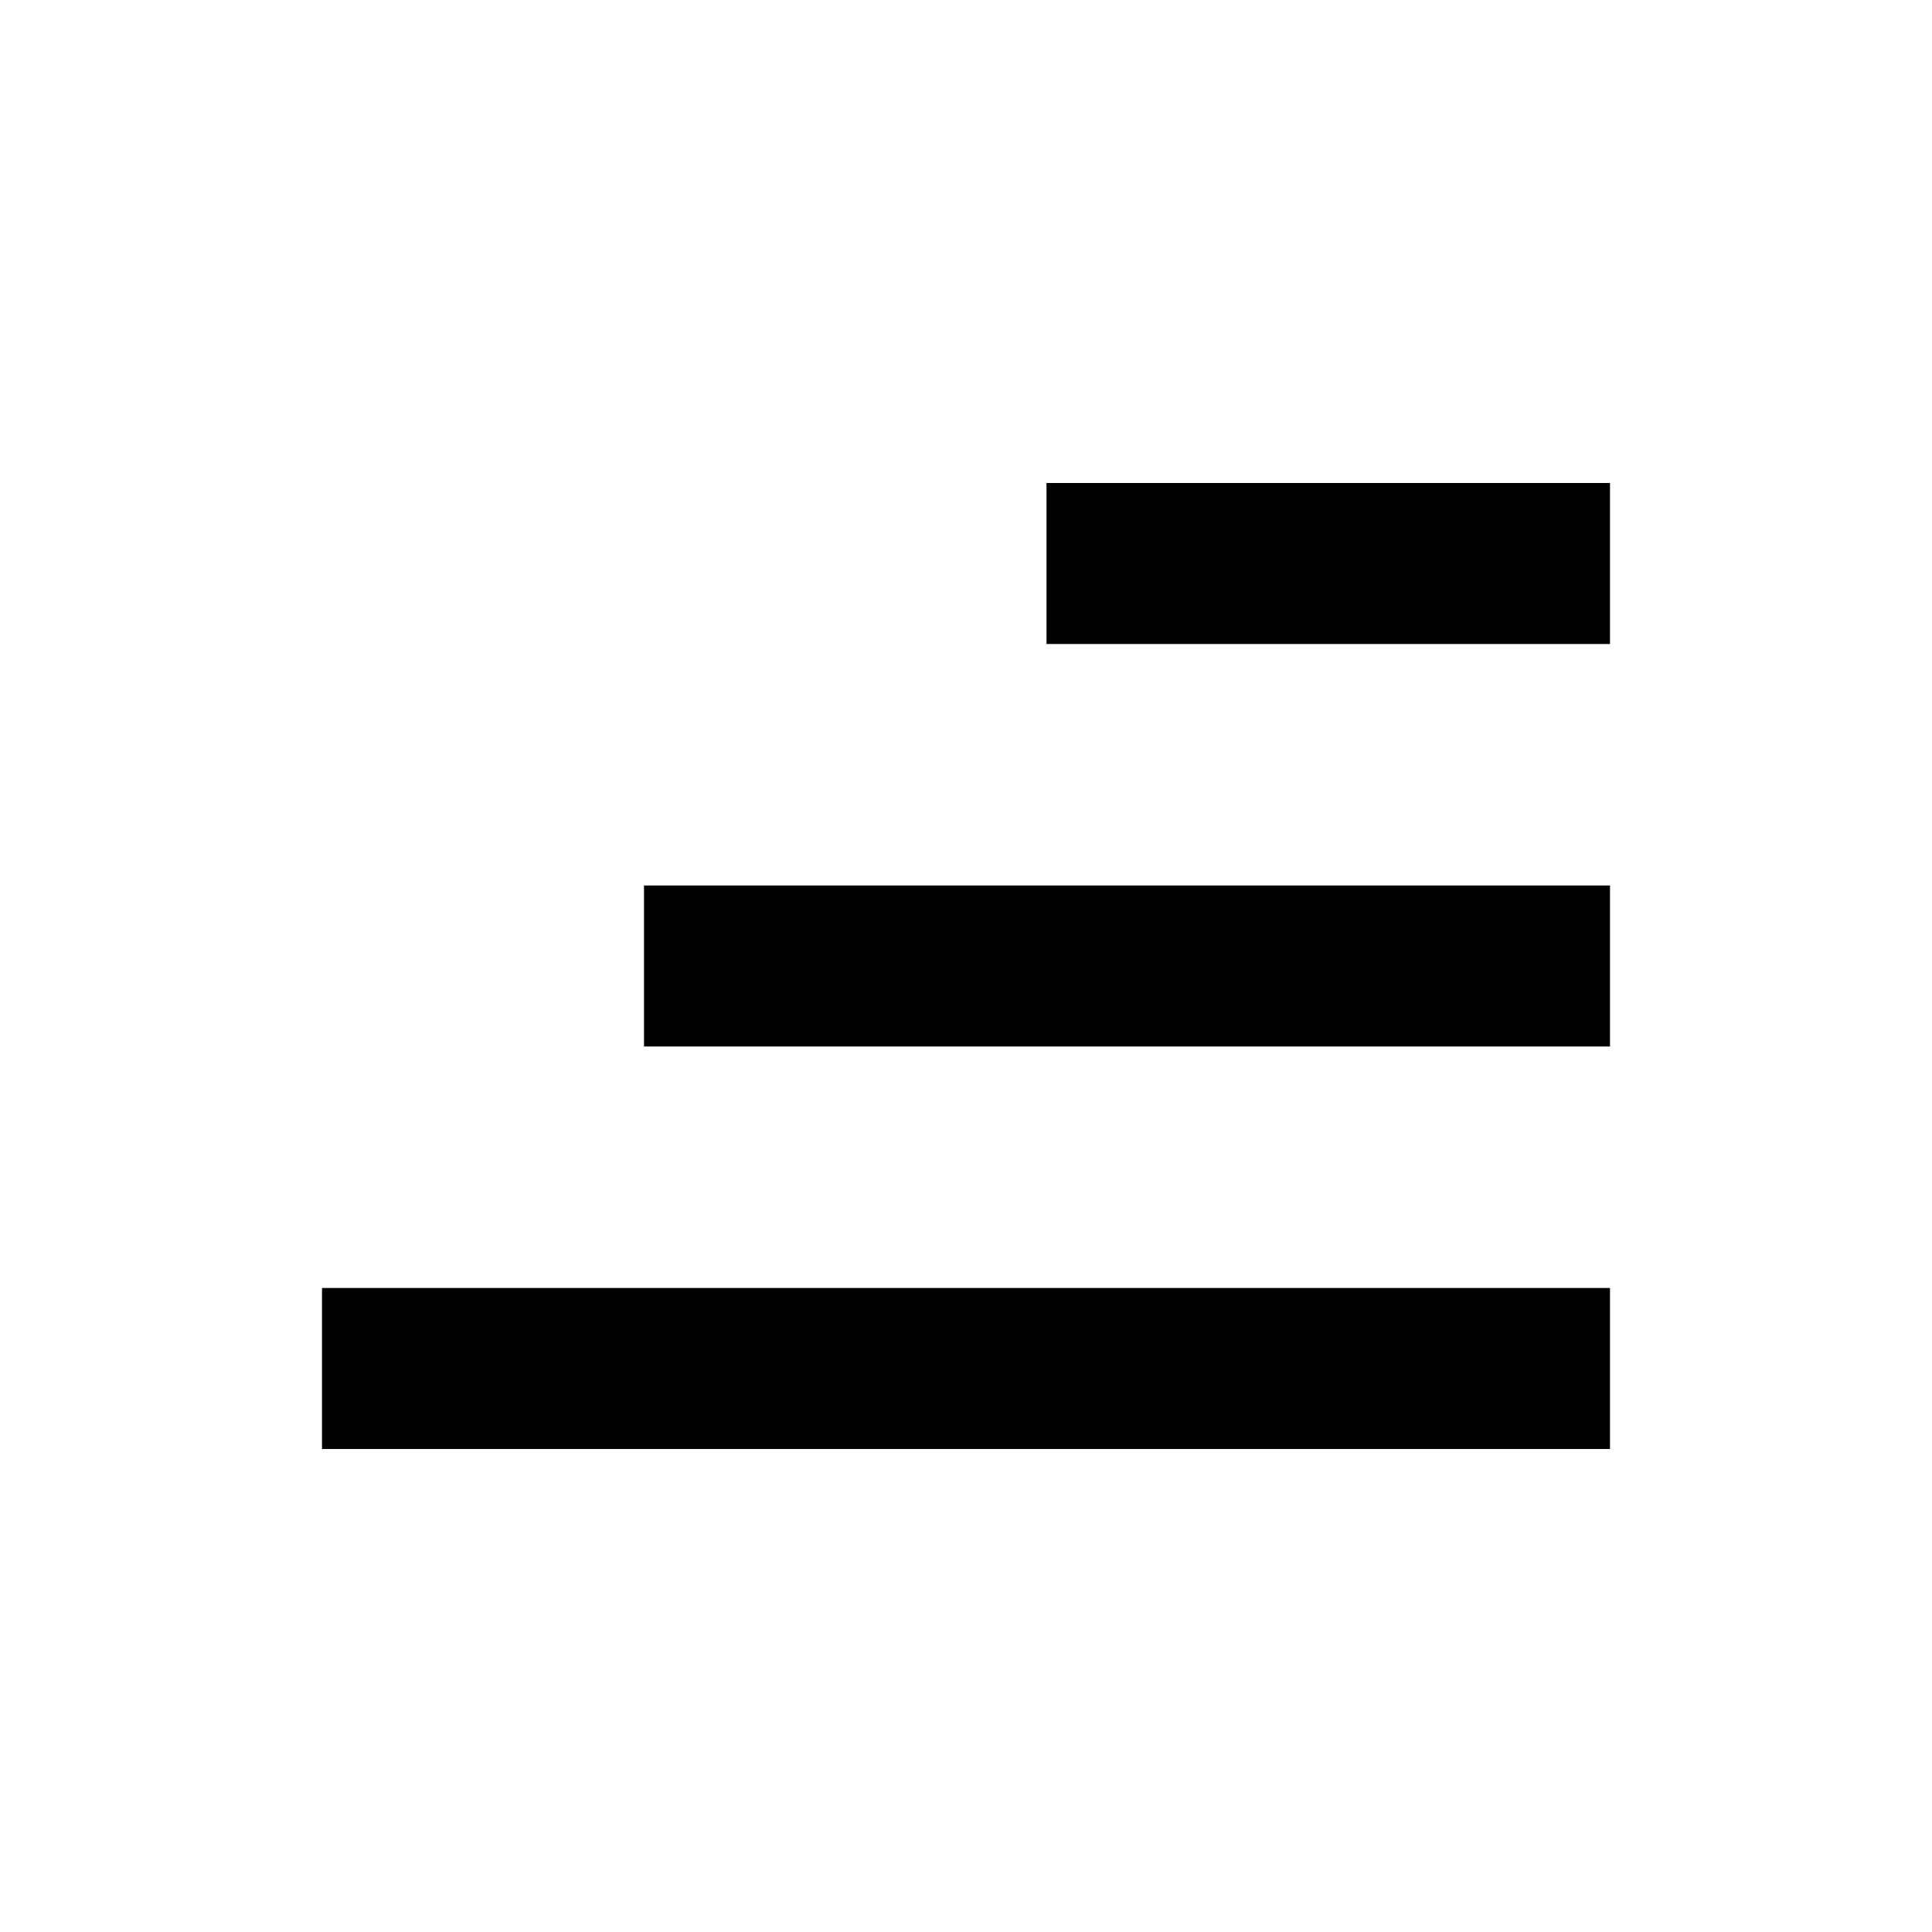 <svg width="24" height="24" viewBox="0 0 24 24" fill="none" xmlns="http://www.w3.org/2000/svg">
<path d="M4 18L20 18L20 16L4 16L4 18ZM8 13L20 13L20 11L8 11L8 13ZM13 8L20 8L20 6L13 6L13 8Z" fill="black"/>
</svg>
